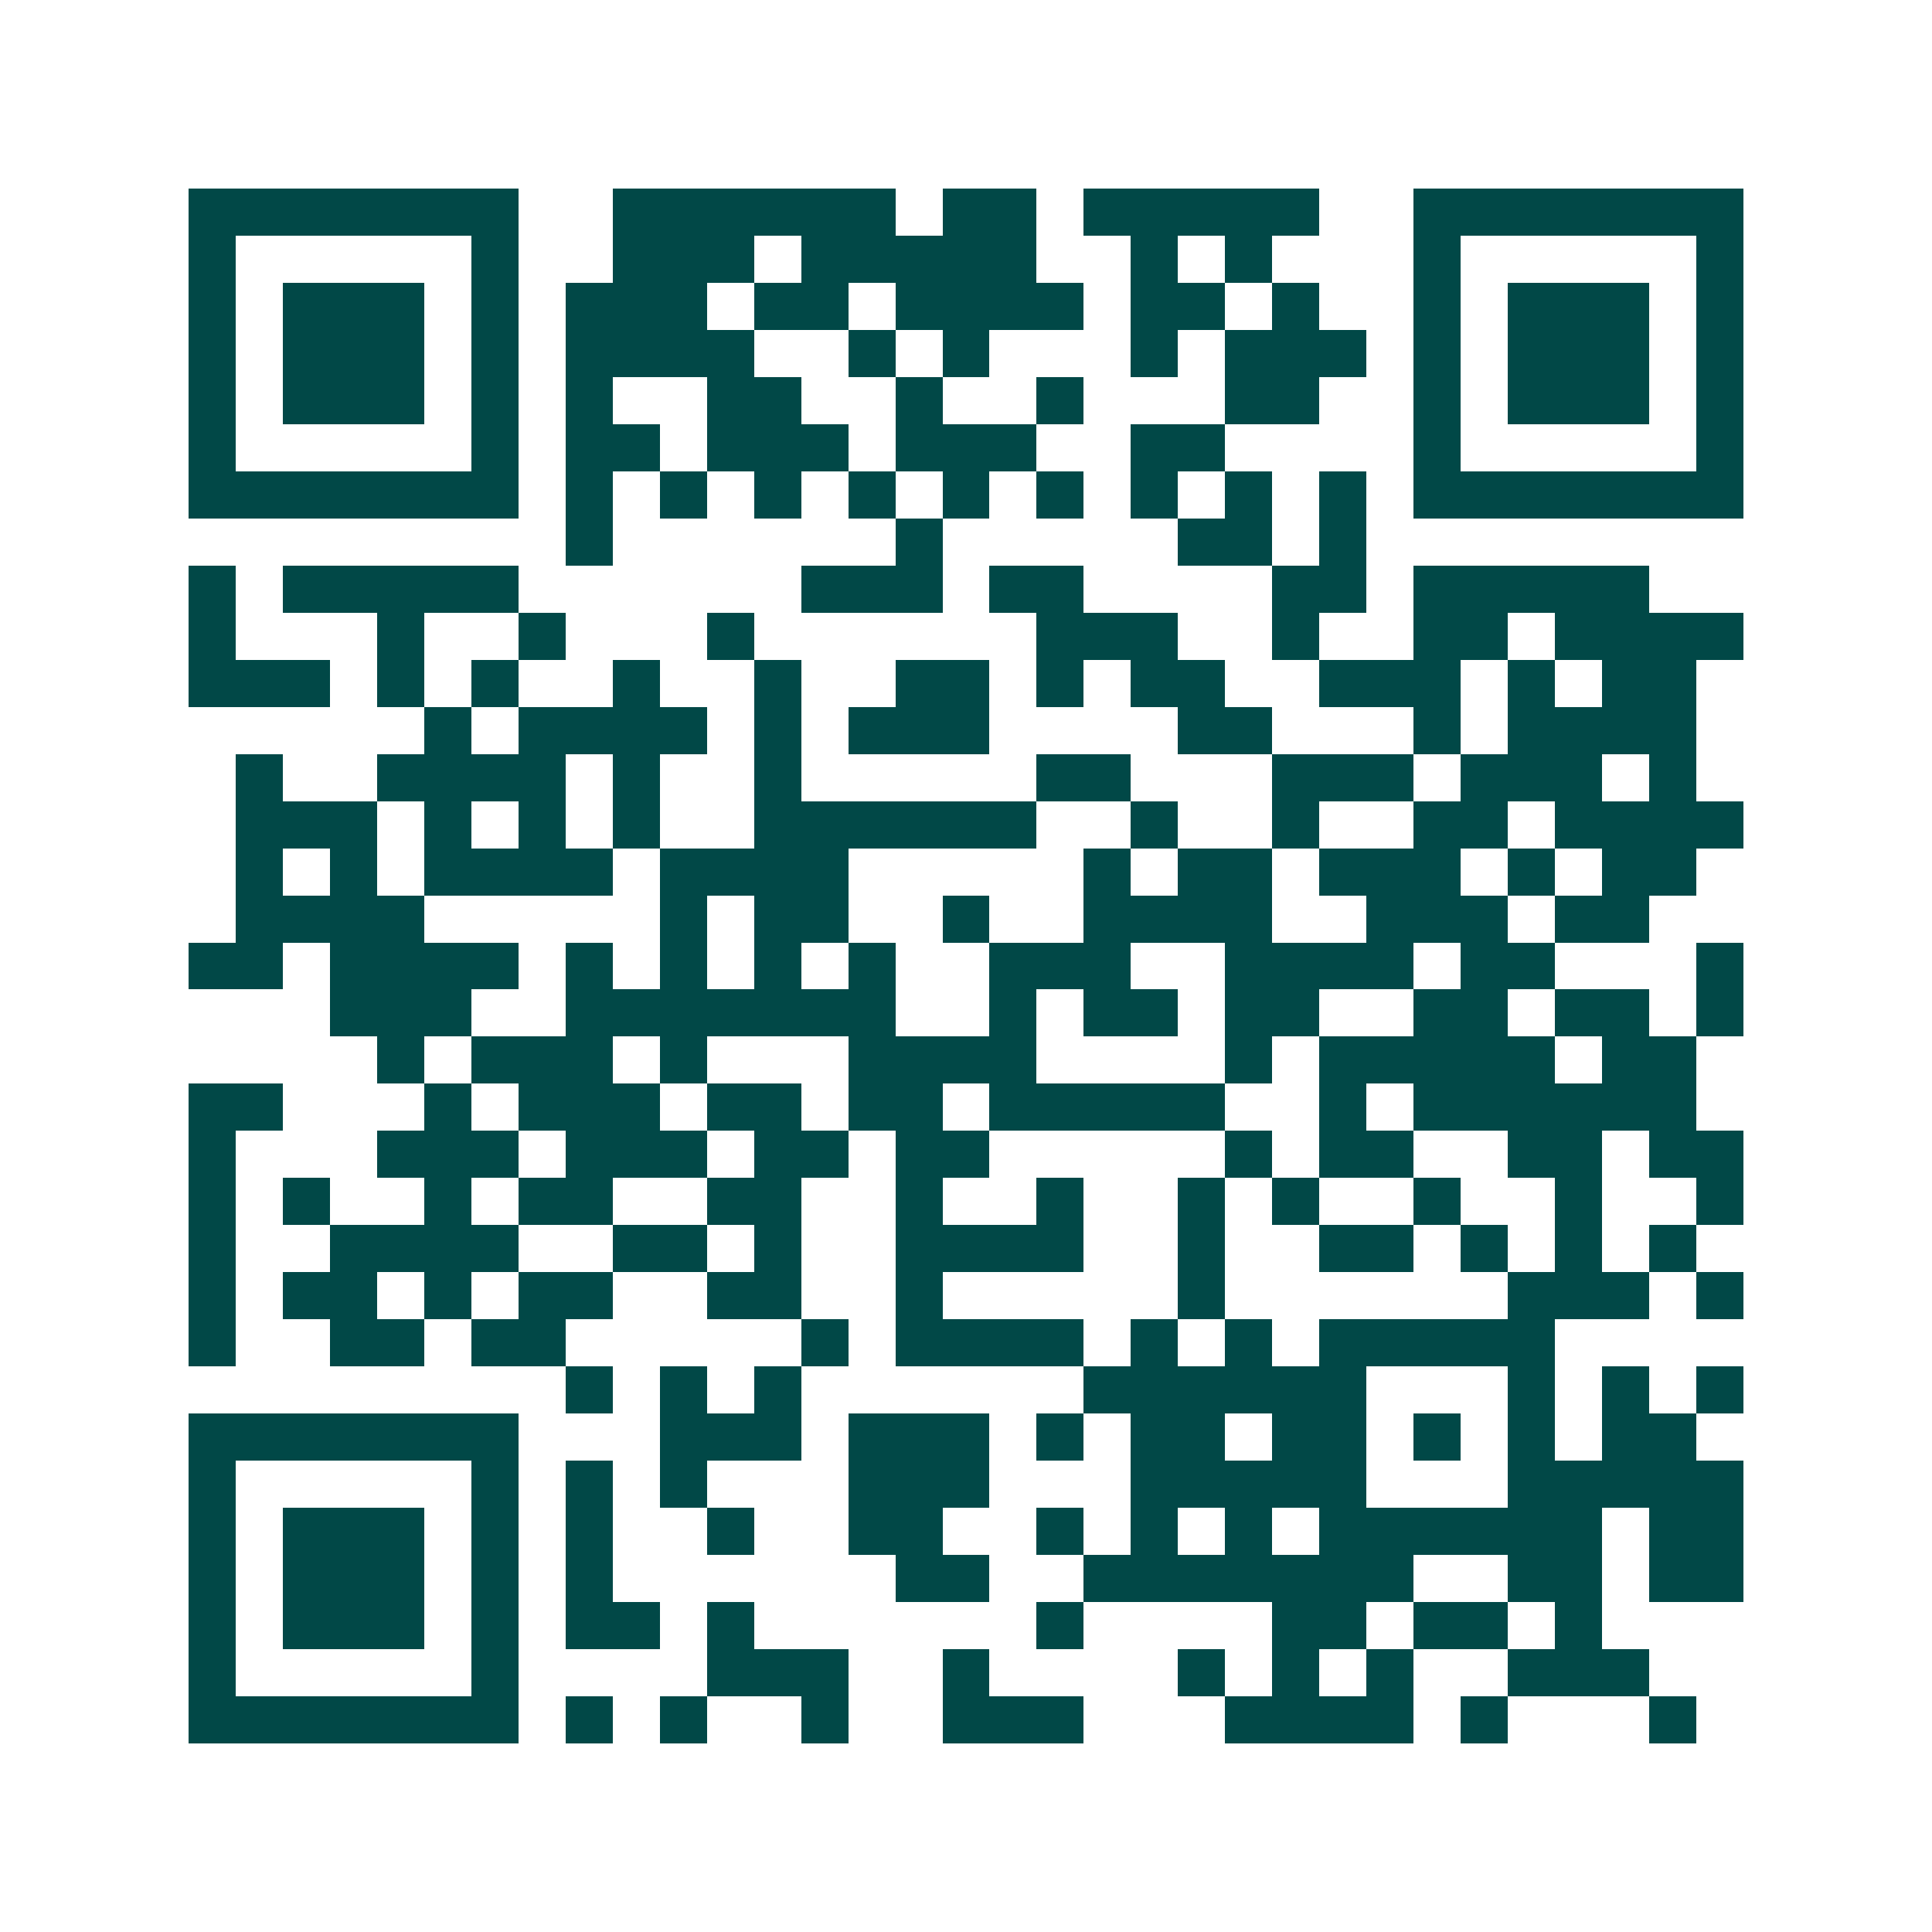 <svg xmlns="http://www.w3.org/2000/svg" width="200" height="200" viewBox="0 0 41 41" shape-rendering="crispEdges"><path fill="#ffffff" d="M0 0h41v41H0z"/><path stroke="#014847" d="M4 4.5h7m2 0h6m1 0h2m1 0h5m2 0h7M4 5.5h1m5 0h1m2 0h3m1 0h5m2 0h1m1 0h1m3 0h1m5 0h1M4 6.5h1m1 0h3m1 0h1m1 0h3m1 0h2m1 0h4m1 0h2m1 0h1m2 0h1m1 0h3m1 0h1M4 7.5h1m1 0h3m1 0h1m1 0h4m2 0h1m1 0h1m3 0h1m1 0h3m1 0h1m1 0h3m1 0h1M4 8.5h1m1 0h3m1 0h1m1 0h1m2 0h2m2 0h1m2 0h1m3 0h2m2 0h1m1 0h3m1 0h1M4 9.5h1m5 0h1m1 0h2m1 0h3m1 0h3m2 0h2m4 0h1m5 0h1M4 10.5h7m1 0h1m1 0h1m1 0h1m1 0h1m1 0h1m1 0h1m1 0h1m1 0h1m1 0h1m1 0h7M12 11.5h1m6 0h1m5 0h2m1 0h1M4 12.5h1m1 0h5m6 0h3m1 0h2m4 0h2m1 0h5M4 13.5h1m3 0h1m2 0h1m3 0h1m6 0h3m2 0h1m2 0h2m1 0h4M4 14.5h3m1 0h1m1 0h1m2 0h1m2 0h1m2 0h2m1 0h1m1 0h2m2 0h3m1 0h1m1 0h2M9 15.5h1m1 0h4m1 0h1m1 0h3m4 0h2m3 0h1m1 0h4M5 16.5h1m2 0h4m1 0h1m2 0h1m5 0h2m3 0h3m1 0h3m1 0h1M5 17.5h3m1 0h1m1 0h1m1 0h1m2 0h6m2 0h1m2 0h1m2 0h2m1 0h4M5 18.5h1m1 0h1m1 0h4m1 0h4m5 0h1m1 0h2m1 0h3m1 0h1m1 0h2M5 19.5h4m5 0h1m1 0h2m2 0h1m2 0h4m2 0h3m1 0h2M4 20.5h2m1 0h4m1 0h1m1 0h1m1 0h1m1 0h1m2 0h3m2 0h4m1 0h2m3 0h1M7 21.5h3m2 0h7m2 0h1m1 0h2m1 0h2m2 0h2m1 0h2m1 0h1M8 22.5h1m1 0h3m1 0h1m3 0h4m4 0h1m1 0h5m1 0h2M4 23.5h2m3 0h1m1 0h3m1 0h2m1 0h2m1 0h5m2 0h1m1 0h6M4 24.5h1m3 0h3m1 0h3m1 0h2m1 0h2m5 0h1m1 0h2m2 0h2m1 0h2M4 25.5h1m1 0h1m2 0h1m1 0h2m2 0h2m2 0h1m2 0h1m2 0h1m1 0h1m2 0h1m2 0h1m2 0h1M4 26.5h1m2 0h4m2 0h2m1 0h1m2 0h4m2 0h1m2 0h2m1 0h1m1 0h1m1 0h1M4 27.5h1m1 0h2m1 0h1m1 0h2m2 0h2m2 0h1m5 0h1m6 0h3m1 0h1M4 28.5h1m2 0h2m1 0h2m5 0h1m1 0h4m1 0h1m1 0h1m1 0h5M12 29.5h1m1 0h1m1 0h1m6 0h6m3 0h1m1 0h1m1 0h1M4 30.5h7m3 0h3m1 0h3m1 0h1m1 0h2m1 0h2m1 0h1m1 0h1m1 0h2M4 31.5h1m5 0h1m1 0h1m1 0h1m3 0h3m3 0h5m3 0h5M4 32.5h1m1 0h3m1 0h1m1 0h1m2 0h1m2 0h2m2 0h1m1 0h1m1 0h1m1 0h6m1 0h2M4 33.5h1m1 0h3m1 0h1m1 0h1m6 0h2m2 0h7m2 0h2m1 0h2M4 34.5h1m1 0h3m1 0h1m1 0h2m1 0h1m6 0h1m4 0h2m1 0h2m1 0h1M4 35.5h1m5 0h1m4 0h3m2 0h1m4 0h1m1 0h1m1 0h1m2 0h3M4 36.5h7m1 0h1m1 0h1m2 0h1m2 0h3m3 0h4m1 0h1m3 0h1"/></svg>

